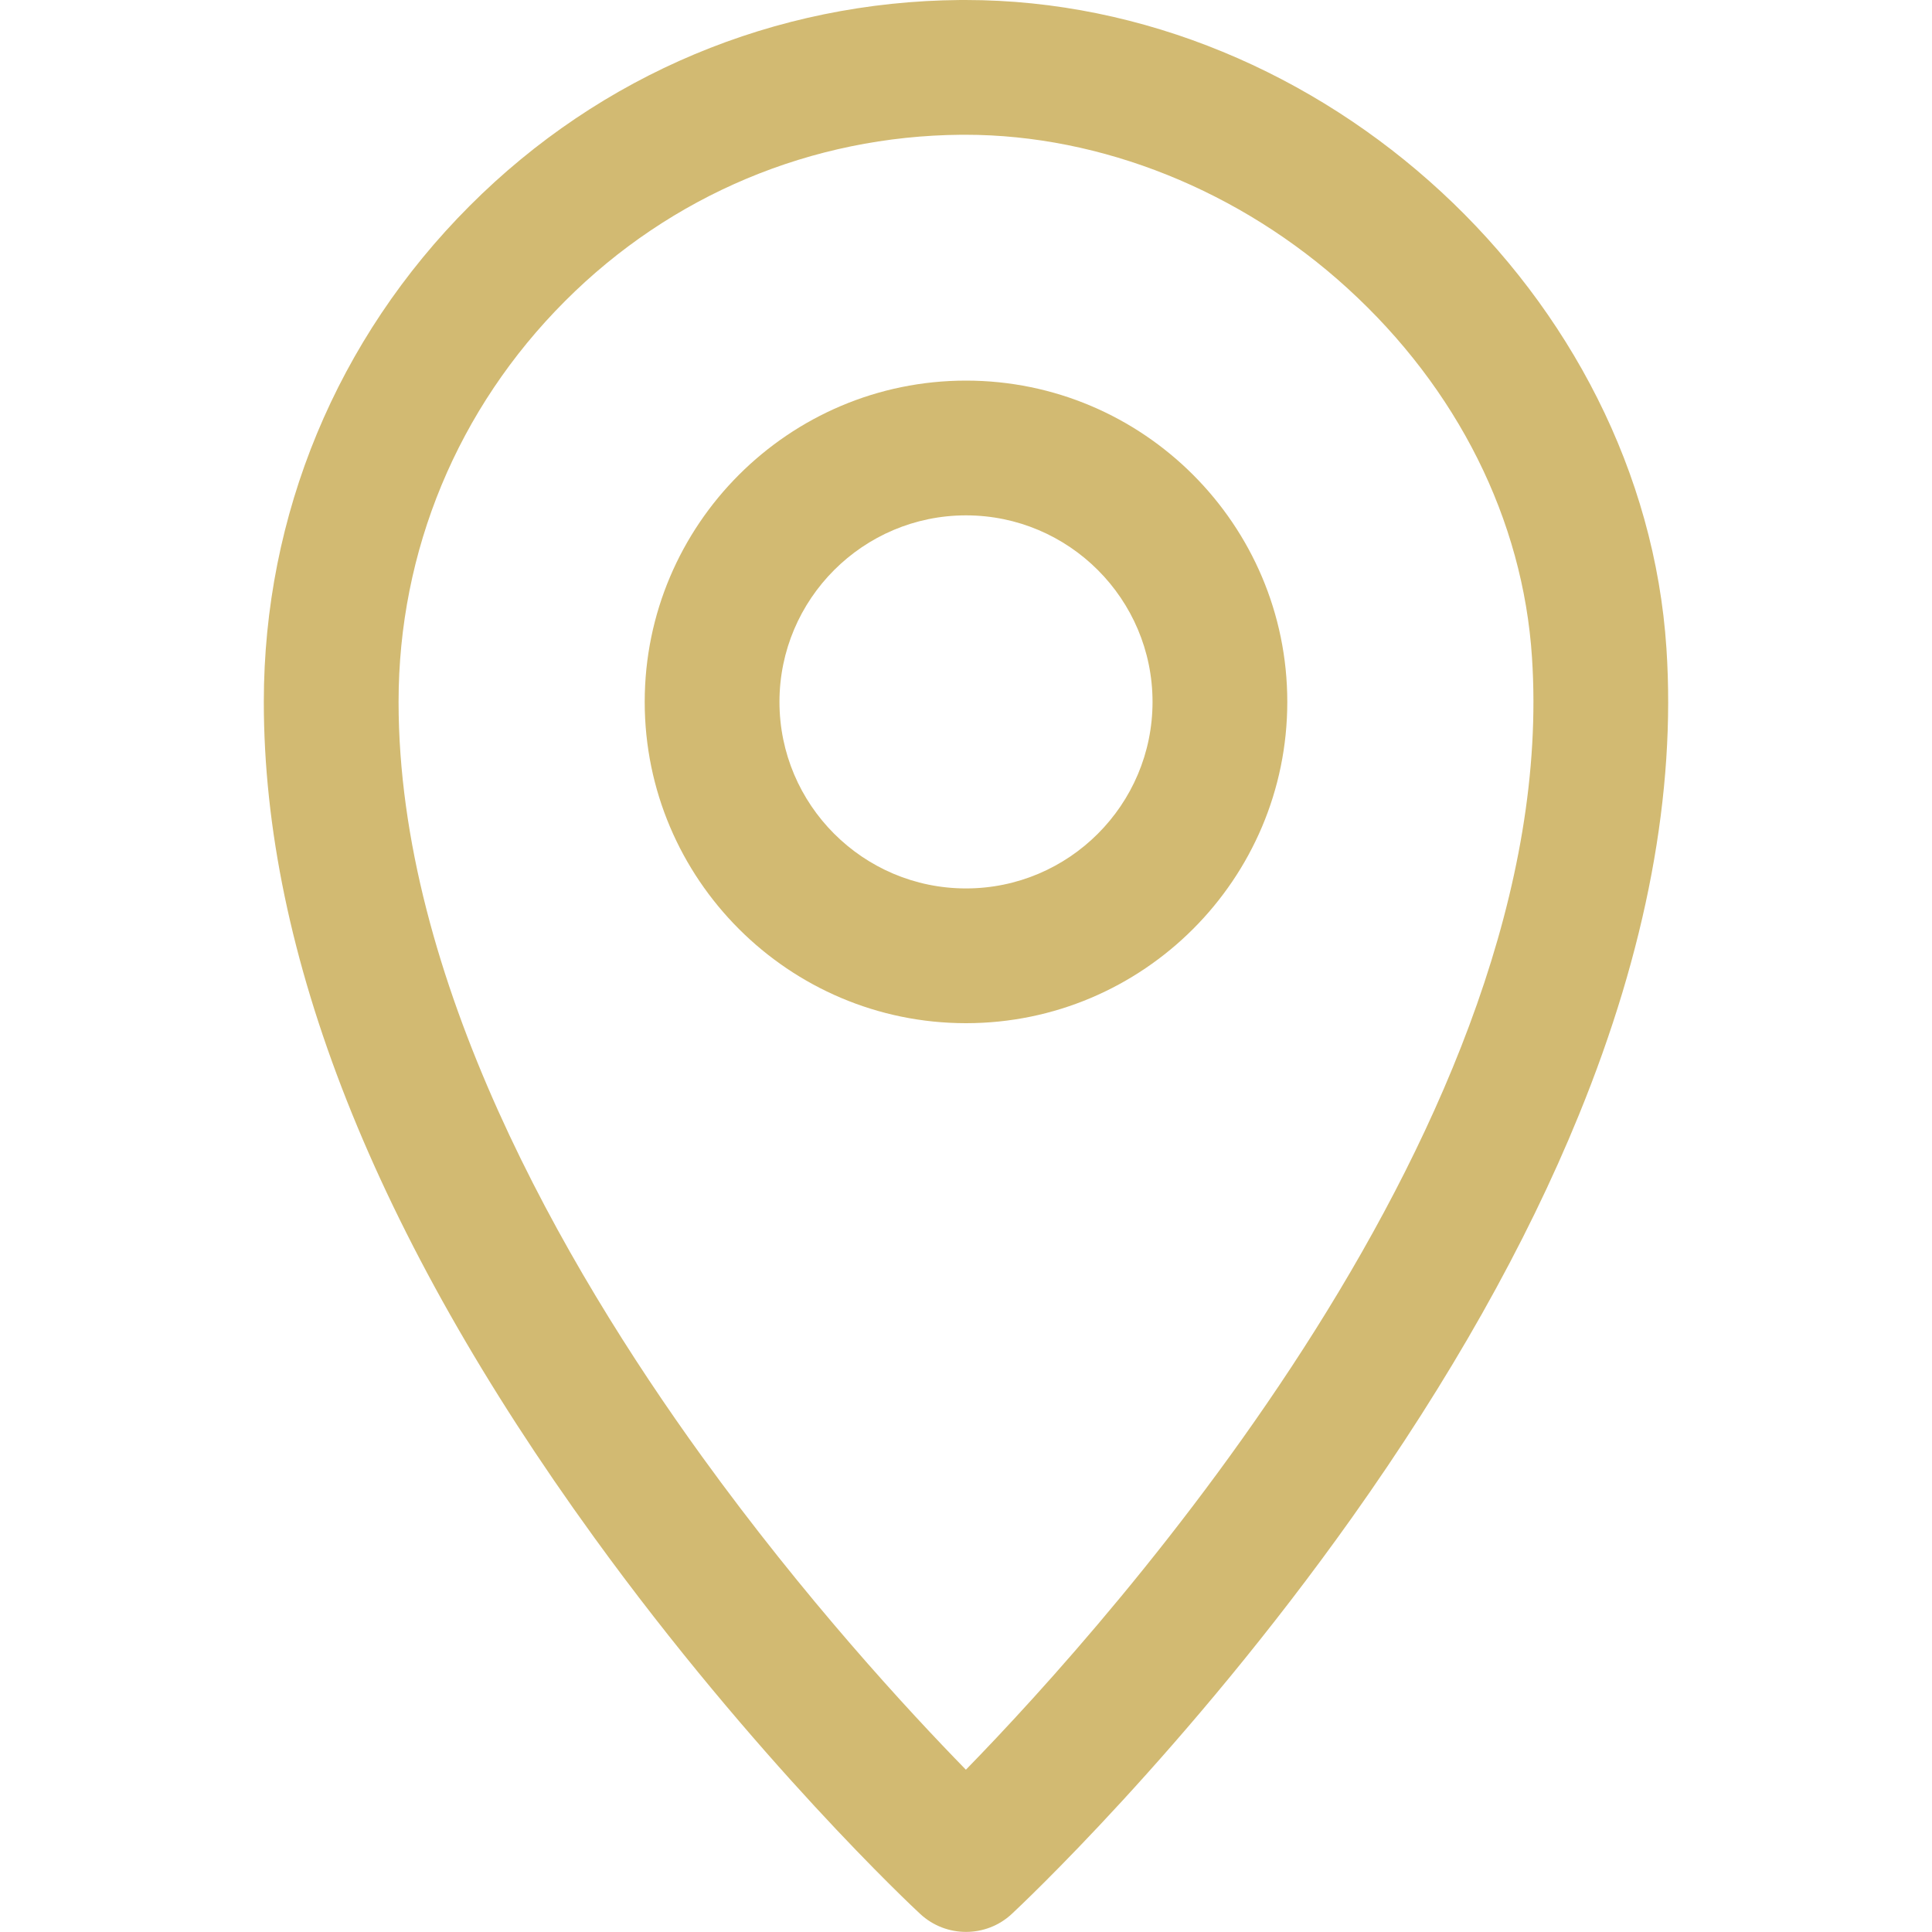 <svg xmlns="http://www.w3.org/2000/svg" xmlns:xlink="http://www.w3.org/1999/xlink" id="Ebene_1" x="0px" y="0px" viewBox="0 0 2000 2000" style="enable-background:new 0 0 2000 2000;" xml:space="preserve"><style type="text/css">	.st0{fill:#D2BA72;}</style><g>	<path class="st0" d="M1725.1,671.3C1701.2,306.2,1369.5,0,999.5,0c-1.7,0-3.5,0-5.3,0c-192,1.5-372.4,77.2-508,213.1   C348.8,350.6,273.1,533,273.1,726.6c0,260.6,115,551.5,341.8,864.7c166.4,229.8,330.6,383.5,337.6,389.9   c13.4,12.5,30.5,18.7,47.5,18.7c17.1,0,34.1-6.2,47.5-18.7c7.3-6.8,181-169.4,352-410.1c101.1-142.4,180.2-282.6,234.9-416.8   C1704.4,983,1734.9,820.5,1725.1,671.3z M999.9,1832c-59.7-61.1-167.2-177.5-273.5-324.6c-143.2-198.1-313.8-494.4-313.8-780.8   c0-156.4,61.2-303.7,172.3-414.9c109.6-109.8,255.3-171,410.3-172.2c1.4,0,2.7,0,4.1,0c140.8,0,284.8,57.8,395.7,159   c113.8,103.8,181.6,239.5,190.9,381.9C1617.2,1157.2,1152.3,1675.7,999.9,1832z"></path>	<path class="st0" d="M1000,394c-183.4,0-332.6,149.2-332.6,332.6s149.2,332.6,332.6,332.6s332.6-149.2,332.6-332.6   S1183.4,394,1000,394z M1000,919.7c-106.5,0-193.1-86.6-193.1-193.1s86.6-193.1,193.1-193.1s193.1,86.6,193.1,193.1   S1106.5,919.7,1000,919.7z"></path></g></svg>